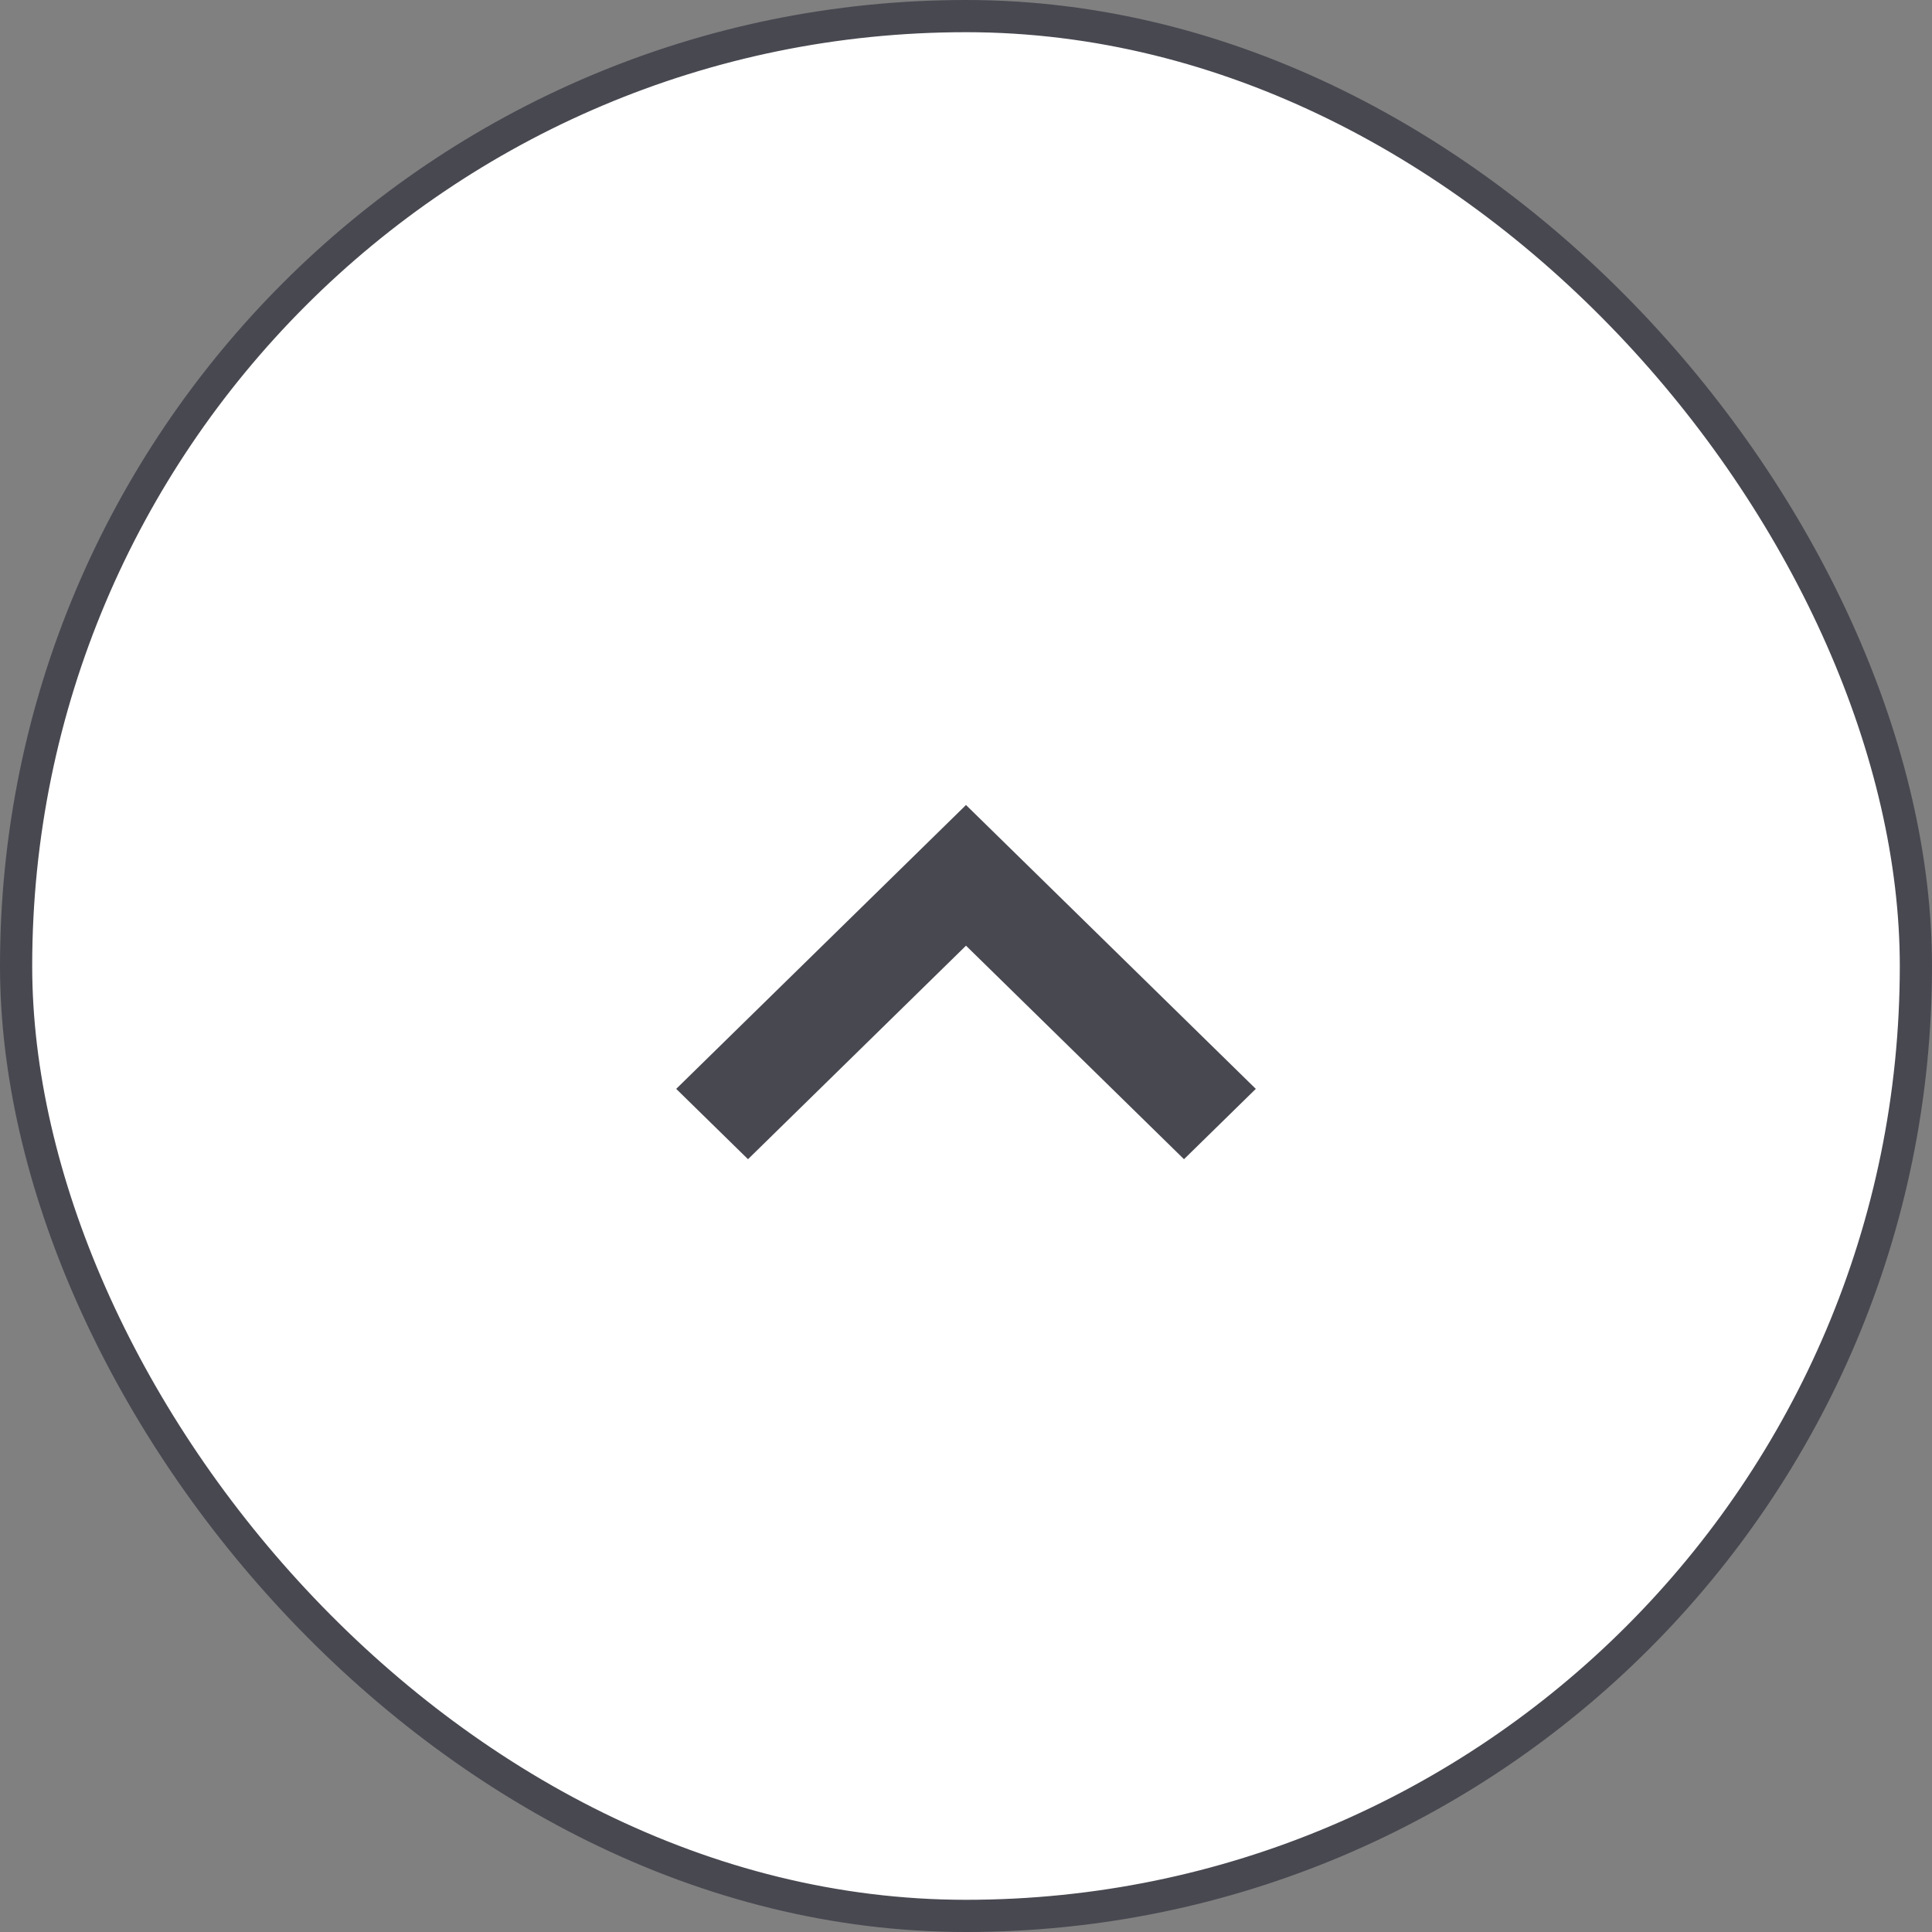 <svg width="60" height="60" viewBox="0 0 60 60" fill="none" xmlns="http://www.w3.org/2000/svg">
<rect x="0" y="0" width="60" height="60" fill="#808080" stroke="none"/>
<rect x="0.5" y="0.5" width="59" height="59" rx="29.5" fill="white" stroke="#484851"/>
<path d="M39 33.816L30 25L21 33.816L23.23 36L30 29.369L36.77 36L39 33.816Z" fill="#484851"/>
</svg>
